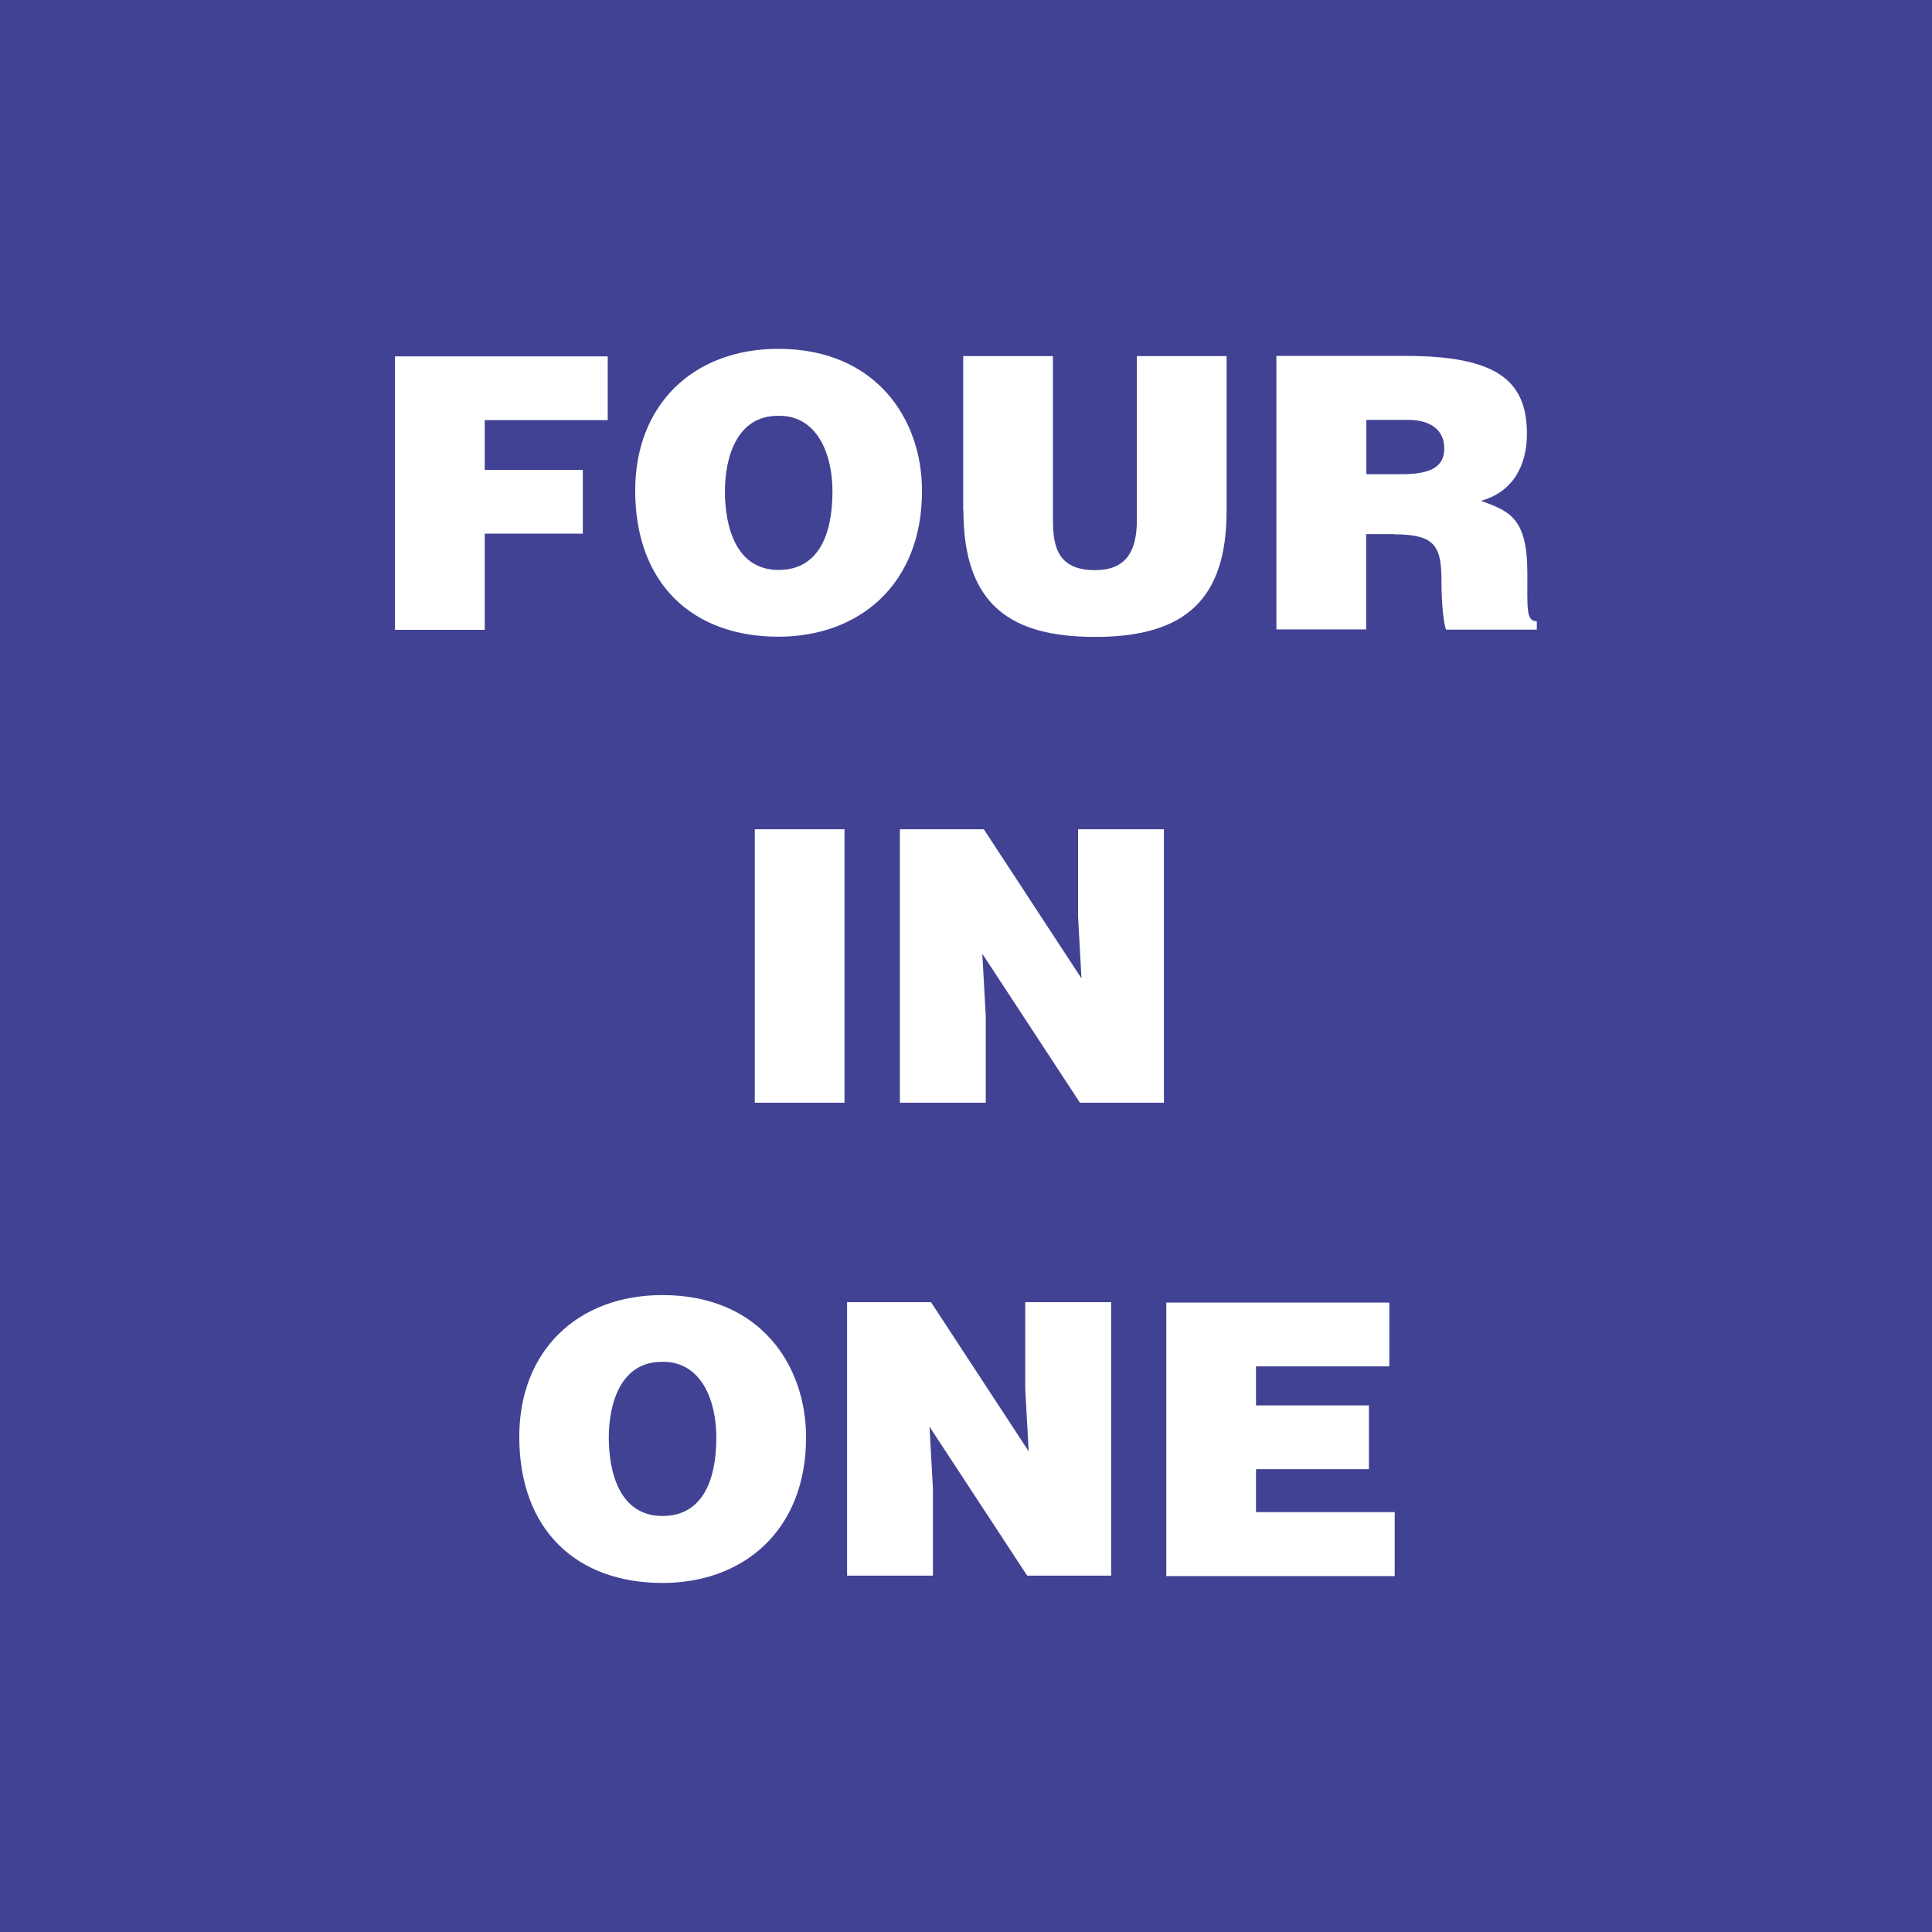 <svg xmlns="http://www.w3.org/2000/svg" viewBox="0 0 900 900"><g fill-rule="evenodd" clip-rule="evenodd"><path fill="#424294" d="M0 0h900v900H0z"/><path fill="#fff" d="M225.8 293.4v-44.8h45.7v-29.7h-45.7v-23.2h57.3V166H184v127.4h41.8zm136.5-99.7c18.4-.5 25.5 17.9 25.5 35.2 0 21.1-7.1 36.6-25.1 36.6-20 0-25-20.4-25-36.6 0-16.1 5.7-35.2 24.6-35.2zm.3-31.2c-39.6 0-66.7 26-66.7 66 0 43.4 26.7 68.1 66.7 68.1 37.7 0 66.9-24.4 66.9-67.8.1-33.5-21.4-66.3-66.9-66.3zm86.2 75.3c0 43.9 21.9 58.9 61.4 58.9 42.3 0 61.2-17.9 61.2-58.8v-72h-41.8v76.3c0 13.8-4.4 23.4-19.5 23.4-17.2 0-19.6-10.8-19.6-23.4v-76.3h-41.8v71.9h.1zm187.7-42.2H656c9.7 0 16.8 4.2 16.8 13.3 0 8.9-6.9 12-19.8 12h-16.5v-25.3zm12.7 53.3c19.5 0 22.3 5.5 22.3 22.1 0 11.3 1.1 19.5 2.1 22.3h42.3v-3.9c-5 0-4.4-5.7-4.4-22.3 0-25.7-8.1-28.9-21.6-33.8 14.9-4.1 21.4-16.5 21.4-31.2 0-24.8-14-36.3-56.5-36.3h-60.2v127.4h41.8v-44.4h12.8v.1zM393.4 513.7V386.3h-41.8v127.4h41.8zm64.9-127.4h-39.1v127.4h40v-40.4l-1.6-29 45.5 69.4h39.1V386.3h-40v40.5l1.6 29-45.5-69.5zM308.2 634.4c18.4-.5 25.5 17.9 25.5 35.2 0 21.1-7.1 36.6-25.1 36.6-20 0-25-20.4-25-36.6 0-16 5.7-35.2 24.6-35.2zm.4-31.1c-39.6 0-66.7 26-66.7 66 0 43.4 26.7 68.1 66.7 68.1 37.7 0 66.9-24.4 66.9-67.8 0-33.6-21.4-66.3-66.9-66.3zm125.1 3.3h-39.1V734h40v-40.4l-1.6-29 45.5 69.4h39.1V606.6h-40v40.5l1.6 29-45.5-69.5zm216 127.5v-29.7h-64.6v-20h52.6v-29.7h-52.6v-18.2h62.1v-29.7H543.3v127.4h106.4z"/></g></svg>